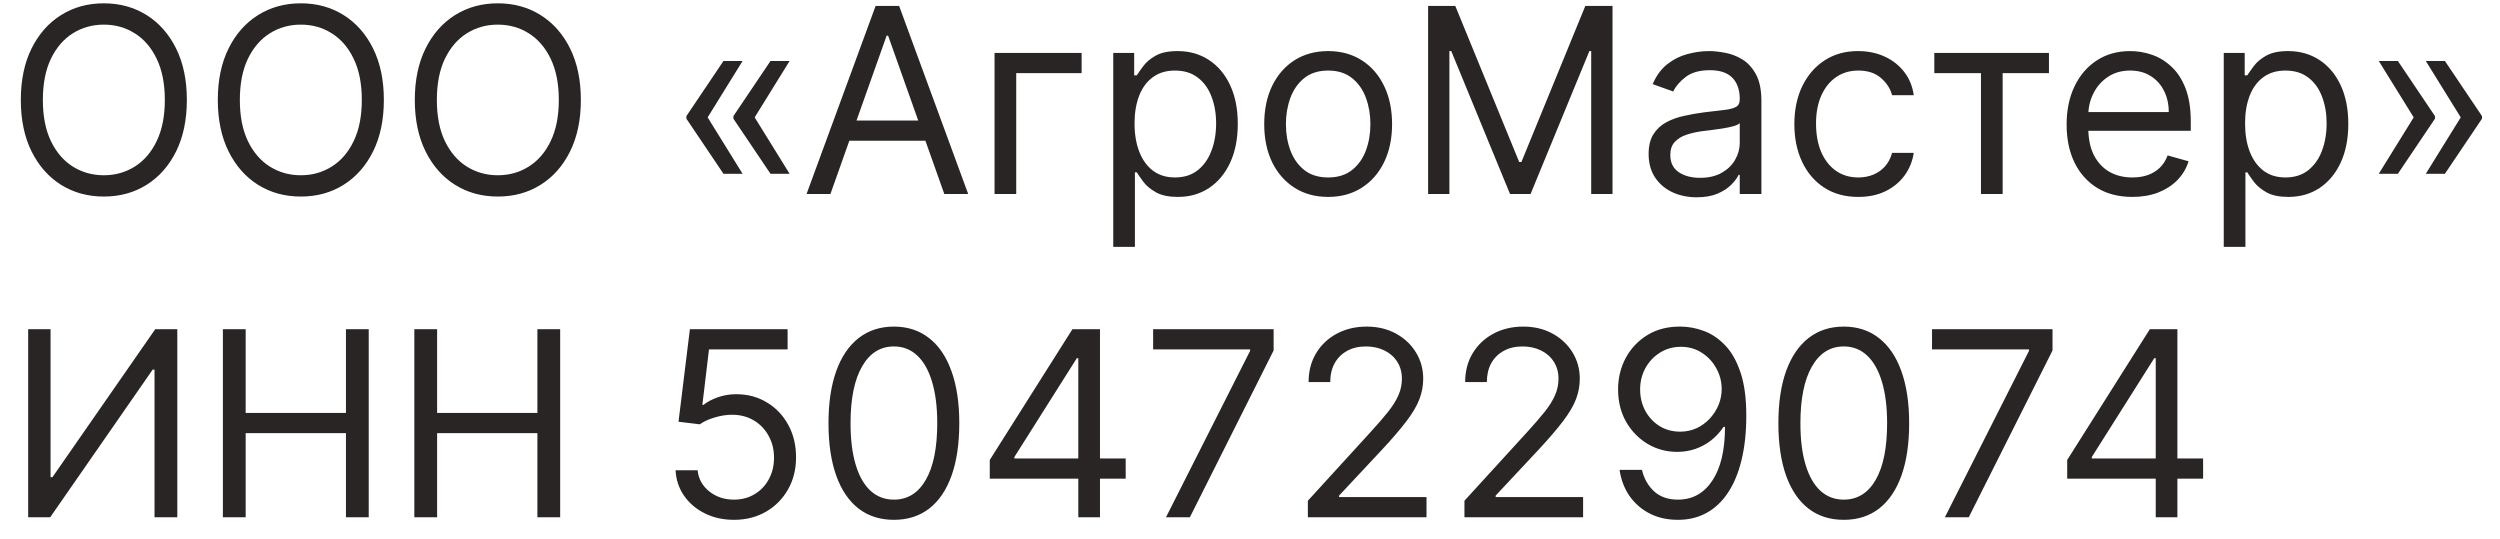 <?xml version="1.0" encoding="UTF-8"?> <svg xmlns="http://www.w3.org/2000/svg" width="116" height="25" viewBox="0 0 116 25" fill="none"><g clip-path="url(#clip0_10644_20)"><path d="M8.67 4.637C8.67 5.558 8.504 6.353 8.172 7.024C7.839 7.694 7.383 8.211 6.804 8.575C6.224 8.938 5.562 9.12 4.818 9.12C4.074 9.12 3.412 8.938 2.832 8.575C2.253 8.211 1.797 7.694 1.464 7.024C1.132 6.353 0.966 5.558 0.966 4.637C0.966 3.717 1.132 2.921 1.464 2.251C1.797 1.58 2.253 1.063 2.832 0.7C3.412 0.336 4.074 0.154 4.818 0.154C5.562 0.154 6.224 0.336 6.804 0.7C7.383 1.063 7.839 1.58 8.172 2.251C8.504 2.921 8.67 3.717 8.67 4.637ZM7.648 4.637C7.648 3.882 7.521 3.244 7.268 2.724C7.018 2.204 6.679 1.811 6.25 1.544C5.824 1.276 5.346 1.143 4.818 1.143C4.29 1.143 3.811 1.276 3.382 1.544C2.956 1.811 2.616 2.204 2.364 2.724C2.114 3.244 1.989 3.882 1.989 4.637C1.989 5.393 2.114 6.031 2.364 6.551C2.616 7.07 2.956 7.464 3.382 7.731C3.811 7.998 4.29 8.132 4.818 8.132C5.346 8.132 5.824 7.998 6.25 7.731C6.679 7.464 7.018 7.07 7.268 6.551C7.521 6.031 7.648 5.393 7.648 4.637ZM17.811 4.637C17.811 5.558 17.645 6.353 17.312 7.024C16.98 7.694 16.524 8.211 15.944 8.575C15.365 8.938 14.703 9.12 13.959 9.12C13.214 9.12 12.553 8.938 11.973 8.575C11.393 8.211 10.937 7.694 10.605 7.024C10.273 6.353 10.106 5.558 10.106 4.637C10.106 3.717 10.273 2.921 10.605 2.251C10.937 1.58 11.393 1.063 11.973 0.7C12.553 0.336 13.214 0.154 13.959 0.154C14.703 0.154 15.365 0.336 15.944 0.7C16.524 1.063 16.98 1.58 17.312 2.251C17.645 2.921 17.811 3.717 17.811 4.637ZM16.788 4.637C16.788 3.882 16.662 3.244 16.409 2.724C16.159 2.204 15.819 1.811 15.39 1.544C14.964 1.276 14.487 1.143 13.959 1.143C13.43 1.143 12.952 1.276 12.523 1.544C12.097 1.811 11.757 2.204 11.504 2.724C11.254 3.244 11.129 3.882 11.129 4.637C11.129 5.393 11.254 6.031 11.504 6.551C11.757 7.07 12.097 7.464 12.523 7.731C12.952 7.998 13.43 8.132 13.959 8.132C14.487 8.132 14.964 7.998 15.39 7.731C15.819 7.464 16.159 7.07 16.409 6.551C16.662 6.031 16.788 5.393 16.788 4.637ZM26.952 4.637C26.952 5.558 26.785 6.353 26.453 7.024C26.121 7.694 25.665 8.211 25.085 8.575C24.506 8.938 23.844 9.12 23.099 9.12C22.355 9.12 21.693 8.938 21.113 8.575C20.534 8.211 20.078 7.694 19.746 7.024C19.413 6.353 19.247 5.558 19.247 4.637C19.247 3.717 19.413 2.921 19.746 2.251C20.078 1.58 20.534 1.063 21.113 0.7C21.693 0.336 22.355 0.154 23.099 0.154C23.844 0.154 24.506 0.336 25.085 0.7C25.665 1.063 26.121 1.58 26.453 2.251C26.785 2.921 26.952 3.717 26.952 4.637ZM25.929 4.637C25.929 3.882 25.802 3.244 25.55 2.724C25.3 2.204 24.96 1.811 24.531 1.544C24.105 1.276 23.628 1.143 23.099 1.143C22.571 1.143 22.092 1.276 21.663 1.544C21.237 1.811 20.898 2.204 20.645 2.724C20.395 3.244 20.27 3.882 20.27 4.637C20.27 5.393 20.395 6.031 20.645 6.551C20.898 7.07 21.237 7.464 21.663 7.731C22.092 7.998 22.571 8.132 23.099 8.132C23.628 8.132 24.105 7.998 24.531 7.731C24.96 7.464 25.3 7.07 25.55 6.551C25.802 6.031 25.929 5.393 25.929 4.637ZM34.456 8.063H33.569L31.848 5.507V5.421H32.819L34.456 8.063ZM34.456 2.83L32.819 5.472H31.848V5.387L33.569 2.83H34.456ZM36.638 8.063H35.751L34.03 5.507V5.421H35.001L36.638 8.063ZM36.638 2.83L35.001 5.472H34.03V5.387L35.751 2.83H36.638ZM38.532 9.001H37.424L40.629 0.274H41.719L44.924 9.001H43.816L41.208 1.654H41.14L38.532 9.001ZM38.941 5.592H43.407V6.529H38.941V5.592ZM50.187 2.455V3.393H47.153V9.001H46.147V2.455H50.187ZM51.655 11.455V2.455H52.626V3.495H52.746C52.819 3.382 52.922 3.237 53.053 3.061C53.186 2.882 53.376 2.722 53.623 2.583C53.873 2.441 54.212 2.37 54.638 2.37C55.189 2.37 55.675 2.508 56.095 2.784C56.516 3.059 56.844 3.45 57.079 3.955C57.315 4.461 57.433 5.058 57.433 5.745C57.433 6.438 57.315 7.039 57.079 7.548C56.844 8.053 56.517 8.445 56.099 8.724C55.682 8.999 55.2 9.137 54.655 9.137C54.234 9.137 53.898 9.068 53.645 8.928C53.392 8.786 53.197 8.626 53.061 8.447C52.925 8.265 52.819 8.115 52.746 7.995H52.66V11.455H51.655ZM52.643 5.728C52.643 6.222 52.716 6.659 52.861 7.036C53.006 7.411 53.217 7.705 53.496 7.918C53.774 8.129 54.115 8.234 54.518 8.234C54.939 8.234 55.29 8.123 55.571 7.901C55.855 7.677 56.068 7.376 56.21 6.998C56.355 6.617 56.428 6.194 56.428 5.728C56.428 5.268 56.356 4.853 56.214 4.484C56.075 4.112 55.864 3.818 55.579 3.602C55.298 3.383 54.944 3.274 54.518 3.274C54.109 3.274 53.766 3.377 53.487 3.585C53.209 3.789 52.998 4.076 52.856 4.445C52.714 4.812 52.643 5.24 52.643 5.728ZM61.626 9.137C61.035 9.137 60.517 8.997 60.071 8.715C59.628 8.434 59.281 8.041 59.031 7.535C58.784 7.029 58.66 6.438 58.66 5.762C58.66 5.08 58.784 4.485 59.031 3.977C59.281 3.468 59.628 3.073 60.071 2.792C60.517 2.511 61.035 2.37 61.626 2.37C62.217 2.37 62.734 2.511 63.178 2.792C63.623 3.073 63.97 3.468 64.217 3.977C64.467 4.485 64.592 5.08 64.592 5.762C64.592 6.438 64.467 7.029 64.217 7.535C63.97 8.041 63.623 8.434 63.178 8.715C62.734 8.997 62.217 9.137 61.626 9.137ZM61.626 8.234C62.075 8.234 62.444 8.119 62.734 7.889C63.024 7.659 63.239 7.356 63.378 6.981C63.517 6.606 63.587 6.2 63.587 5.762C63.587 5.325 63.517 4.917 63.378 4.539C63.239 4.161 63.024 3.856 62.734 3.623C62.444 3.39 62.075 3.274 61.626 3.274C61.178 3.274 60.808 3.39 60.518 3.623C60.229 3.856 60.014 4.161 59.875 4.539C59.736 4.917 59.666 5.325 59.666 5.762C59.666 6.2 59.736 6.606 59.875 6.981C60.014 7.356 60.229 7.659 60.518 7.889C60.808 8.119 61.178 8.234 61.626 8.234ZM66.264 0.274H67.525L70.491 7.518H70.593L73.559 0.274H74.821V9.001H73.832V2.37H73.747L71.019 9.001H70.065L67.338 2.37H67.252V9.001H66.264V0.274ZM78.729 9.154C78.314 9.154 77.938 9.076 77.6 8.92C77.262 8.761 76.993 8.532 76.795 8.234C76.596 7.933 76.496 7.569 76.496 7.143C76.496 6.768 76.57 6.464 76.718 6.231C76.866 5.995 77.063 5.811 77.31 5.677C77.557 5.543 77.83 5.444 78.129 5.379C78.43 5.311 78.732 5.257 79.036 5.217C79.434 5.166 79.756 5.127 80.004 5.102C80.254 5.073 80.435 5.026 80.549 4.961C80.665 4.896 80.724 4.782 80.724 4.62V4.586C80.724 4.166 80.609 3.839 80.379 3.606C80.151 3.373 79.806 3.257 79.343 3.257C78.863 3.257 78.486 3.362 78.214 3.572C77.941 3.782 77.749 4.007 77.638 4.245L76.684 3.904C76.854 3.507 77.082 3.197 77.366 2.975C77.653 2.751 77.965 2.595 78.303 2.507C78.644 2.416 78.979 2.37 79.309 2.37C79.519 2.37 79.761 2.396 80.033 2.447C80.309 2.495 80.575 2.596 80.83 2.749C81.089 2.903 81.303 3.134 81.474 3.444C81.644 3.754 81.729 4.168 81.729 4.688V9.001H80.724V8.115H80.672C80.604 8.257 80.491 8.409 80.332 8.57C80.172 8.732 79.961 8.87 79.697 8.984C79.432 9.097 79.11 9.154 78.729 9.154ZM78.883 8.251C79.28 8.251 79.616 8.173 79.888 8.017C80.164 7.86 80.371 7.659 80.511 7.411C80.653 7.164 80.724 6.904 80.724 6.632V5.711C80.681 5.762 80.587 5.809 80.442 5.852C80.3 5.892 80.136 5.927 79.948 5.958C79.763 5.987 79.583 6.012 79.407 6.035C79.234 6.055 79.093 6.072 78.985 6.086C78.724 6.12 78.479 6.176 78.252 6.252C78.028 6.326 77.846 6.438 77.707 6.589C77.57 6.737 77.502 6.938 77.502 7.194C77.502 7.543 77.631 7.808 77.89 7.987C78.151 8.163 78.482 8.251 78.883 8.251ZM86.224 9.137C85.61 9.137 85.082 8.992 84.639 8.703C84.196 8.413 83.855 8.014 83.616 7.505C83.377 6.997 83.258 6.416 83.258 5.762C83.258 5.097 83.38 4.511 83.624 4.002C83.872 3.491 84.216 3.092 84.656 2.805C85.099 2.515 85.616 2.37 86.207 2.37C86.667 2.37 87.082 2.455 87.451 2.626C87.821 2.796 88.123 3.035 88.359 3.342C88.595 3.649 88.741 4.007 88.798 4.416H87.792C87.716 4.117 87.545 3.853 87.281 3.623C87.019 3.39 86.667 3.274 86.224 3.274C85.832 3.274 85.488 3.376 85.193 3.58C84.9 3.782 84.671 4.068 84.507 4.437C84.345 4.803 84.264 5.234 84.264 5.728C84.264 6.234 84.343 6.674 84.502 7.049C84.664 7.424 84.892 7.715 85.184 7.923C85.48 8.13 85.826 8.234 86.224 8.234C86.485 8.234 86.723 8.188 86.936 8.097C87.149 8.007 87.329 7.876 87.477 7.705C87.624 7.535 87.73 7.33 87.792 7.092H88.798C88.741 7.478 88.6 7.826 88.376 8.136C88.154 8.443 87.86 8.687 87.494 8.869C87.13 9.048 86.707 9.137 86.224 9.137ZM89.752 3.393V2.455H95.071V3.393H92.923V9.001H91.917V3.393H89.752ZM98.942 9.137C98.311 9.137 97.767 8.998 97.31 8.72C96.855 8.438 96.504 8.046 96.257 7.543C96.013 7.038 95.891 6.45 95.891 5.779C95.891 5.109 96.013 4.518 96.257 4.007C96.504 3.492 96.848 3.092 97.289 2.805C97.732 2.515 98.249 2.37 98.84 2.37C99.181 2.37 99.517 2.427 99.85 2.541C100.182 2.654 100.485 2.839 100.757 3.095C101.03 3.347 101.248 3.683 101.409 4.1C101.571 4.518 101.652 5.032 101.652 5.643V6.069H96.607V5.2H100.63C100.63 4.83 100.556 4.501 100.408 4.211C100.263 3.921 100.056 3.693 99.786 3.525C99.519 3.357 99.203 3.274 98.84 3.274C98.439 3.274 98.093 3.373 97.8 3.572C97.51 3.768 97.287 4.024 97.131 4.339C96.975 4.654 96.897 4.992 96.897 5.353V5.933C96.897 6.427 96.982 6.846 97.152 7.19C97.326 7.531 97.566 7.791 97.872 7.97C98.179 8.146 98.536 8.234 98.942 8.234C99.206 8.234 99.445 8.197 99.658 8.123C99.874 8.046 100.06 7.933 100.216 7.782C100.373 7.629 100.493 7.438 100.578 7.211L101.55 7.484C101.448 7.813 101.276 8.103 101.034 8.353C100.793 8.6 100.495 8.793 100.14 8.933C99.784 9.069 99.385 9.137 98.942 9.137ZM103.182 11.455V2.455H104.154V3.495H104.273C104.347 3.382 104.449 3.237 104.58 3.061C104.713 2.882 104.904 2.722 105.151 2.583C105.401 2.441 105.739 2.37 106.165 2.37C106.716 2.37 107.202 2.508 107.623 2.784C108.043 3.059 108.371 3.45 108.607 3.955C108.843 4.461 108.961 5.058 108.961 5.745C108.961 6.438 108.843 7.039 108.607 7.548C108.371 8.053 108.044 8.445 107.627 8.724C107.209 8.999 106.728 9.137 106.182 9.137C105.762 9.137 105.425 9.068 105.172 8.928C104.919 8.786 104.725 8.626 104.588 8.447C104.452 8.265 104.347 8.115 104.273 7.995H104.188V11.455H103.182ZM104.171 5.728C104.171 6.222 104.243 6.659 104.388 7.036C104.533 7.411 104.745 7.705 105.023 7.918C105.301 8.129 105.642 8.234 106.046 8.234C106.466 8.234 106.817 8.123 107.098 7.901C107.382 7.677 107.596 7.376 107.738 6.998C107.882 6.617 107.955 6.194 107.955 5.728C107.955 5.268 107.884 4.853 107.742 4.484C107.603 4.112 107.391 3.818 107.107 3.602C106.826 3.383 106.472 3.274 106.046 3.274C105.637 3.274 105.293 3.377 105.015 3.585C104.736 3.789 104.526 4.076 104.384 4.445C104.242 4.812 104.171 5.24 104.171 5.728ZM110.375 8.063L112.012 5.421H112.983V5.507L111.262 8.063H110.375ZM110.375 2.83H111.262L112.983 5.387V5.472H112.012L110.375 2.83ZM112.557 8.063L114.194 5.421H115.165V5.507L113.444 8.063H112.557ZM112.557 2.83H113.444L115.165 5.387V5.472H114.194L112.557 2.83ZM1.307 15.274H2.346V22.143H2.432L7.204 15.274H8.227V24.001H7.17V17.149H7.085L2.329 24.001H1.307V15.274ZM10.342 24.001V15.274H11.399V19.16H16.052V15.274H17.109V24.001H16.052V20.098H11.399V24.001H10.342ZM19.225 24.001V15.274H20.282V19.16H24.935V15.274H25.992V24.001H24.935V20.098H20.282V24.001H19.225ZM34.056 24.12C33.556 24.12 33.106 24.021 32.706 23.822C32.305 23.623 31.984 23.35 31.742 23.004C31.501 22.657 31.369 22.262 31.346 21.819H32.369C32.409 22.214 32.588 22.541 32.906 22.799C33.227 23.055 33.61 23.183 34.056 23.183C34.414 23.183 34.733 23.099 35.011 22.931C35.292 22.764 35.512 22.534 35.671 22.241C35.833 21.945 35.914 21.612 35.914 21.239C35.914 20.859 35.831 20.519 35.663 20.221C35.498 19.92 35.271 19.683 34.981 19.509C34.691 19.336 34.36 19.248 33.988 19.245C33.721 19.242 33.447 19.284 33.166 19.369C32.885 19.451 32.653 19.558 32.471 19.688L31.483 19.569L32.011 15.274H36.545V16.211H32.897L32.59 18.785H32.642C32.821 18.643 33.045 18.525 33.315 18.431C33.585 18.337 33.866 18.291 34.159 18.291C34.693 18.291 35.169 18.419 35.586 18.674C36.007 18.927 36.336 19.274 36.575 19.714C36.816 20.154 36.937 20.657 36.937 21.223C36.937 21.779 36.812 22.276 36.562 22.714C36.315 23.149 35.974 23.492 35.539 23.745C35.105 23.995 34.61 24.12 34.056 24.12ZM41.477 24.12C40.834 24.12 40.288 23.945 39.836 23.596C39.384 23.244 39.039 22.734 38.8 22.066C38.562 21.396 38.442 20.586 38.442 19.637C38.442 18.694 38.562 17.889 38.8 17.221C39.042 16.551 39.388 16.039 39.84 15.687C40.295 15.332 40.84 15.154 41.477 15.154C42.113 15.154 42.657 15.332 43.109 15.687C43.563 16.039 43.91 16.551 44.148 17.221C44.39 17.889 44.511 18.694 44.511 19.637C44.511 20.586 44.391 21.396 44.153 22.066C43.914 22.734 43.569 23.244 43.117 23.596C42.665 23.945 42.118 24.12 41.477 24.12ZM41.477 23.183C42.113 23.183 42.607 22.876 42.959 22.262C43.312 21.649 43.488 20.774 43.488 19.637C43.488 18.882 43.407 18.238 43.245 17.707C43.086 17.176 42.856 16.771 42.555 16.492C42.256 16.214 41.897 16.075 41.477 16.075C40.846 16.075 40.353 16.386 39.998 17.008C39.643 17.627 39.465 18.504 39.465 19.637C39.465 20.393 39.545 21.035 39.704 21.563C39.863 22.092 40.092 22.494 40.39 22.769C40.691 23.045 41.053 23.183 41.477 23.183ZM45.925 22.211V21.342L49.761 15.274H50.391V16.62H49.965L47.067 21.205V21.274H52.232V22.211H45.925ZM50.033 24.001V21.947V21.542V15.274H51.039V24.001H50.033ZM54.102 24.001L58.005 16.279V16.211H53.505V15.274H59.096V16.262L55.21 24.001H54.102ZM60.685 24.001V23.234L63.565 20.08C63.903 19.711 64.182 19.39 64.4 19.117C64.619 18.842 64.781 18.583 64.886 18.342C64.994 18.098 65.048 17.842 65.048 17.575C65.048 17.268 64.974 17.002 64.827 16.778C64.682 16.553 64.483 16.38 64.23 16.258C63.977 16.136 63.693 16.075 63.378 16.075C63.042 16.075 62.75 16.144 62.5 16.284C62.253 16.42 62.061 16.612 61.925 16.859C61.791 17.106 61.724 17.396 61.724 17.728H60.719C60.719 17.217 60.837 16.768 61.072 16.382C61.308 15.995 61.629 15.694 62.035 15.478C62.444 15.262 62.903 15.154 63.412 15.154C63.923 15.154 64.376 15.262 64.771 15.478C65.166 15.694 65.476 15.985 65.7 16.352C65.925 16.718 66.037 17.126 66.037 17.575C66.037 17.896 65.979 18.21 65.862 18.517C65.749 18.82 65.55 19.16 65.266 19.535C64.984 19.907 64.594 20.362 64.094 20.899L62.133 22.995V23.063H66.19V24.001H60.685ZM67.95 24.001V23.234L70.831 20.08C71.169 19.711 71.447 19.39 71.666 19.117C71.885 18.842 72.047 18.583 72.152 18.342C72.26 18.098 72.314 17.842 72.314 17.575C72.314 17.268 72.24 17.002 72.092 16.778C71.947 16.553 71.749 16.38 71.496 16.258C71.243 16.136 70.959 16.075 70.643 16.075C70.308 16.075 70.016 16.144 69.766 16.284C69.518 16.42 69.327 16.612 69.19 16.859C69.057 17.106 68.99 17.396 68.99 17.728H67.984C67.984 17.217 68.102 16.768 68.338 16.382C68.574 15.995 68.895 15.694 69.301 15.478C69.71 15.262 70.169 15.154 70.677 15.154C71.189 15.154 71.642 15.262 72.037 15.478C72.432 15.694 72.741 15.985 72.966 16.352C73.19 16.718 73.302 17.126 73.302 17.575C73.302 17.896 73.244 18.21 73.128 18.517C73.014 18.82 72.815 19.16 72.531 19.535C72.25 19.907 71.859 20.362 71.359 20.899L69.399 22.995V23.063H73.456V24.001H67.95ZM77.994 15.154C78.352 15.157 78.71 15.225 79.068 15.359C79.426 15.492 79.753 15.714 80.048 16.024C80.344 16.33 80.581 16.75 80.76 17.281C80.939 17.812 81.028 18.478 81.028 19.279C81.028 20.055 80.954 20.744 80.807 21.346C80.662 21.945 80.452 22.451 80.176 22.863C79.903 23.275 79.571 23.587 79.179 23.801C78.79 24.014 78.349 24.12 77.858 24.12C77.369 24.12 76.933 24.024 76.55 23.83C76.169 23.634 75.856 23.363 75.612 23.017C75.371 22.667 75.216 22.262 75.148 21.802H76.187C76.281 22.203 76.467 22.534 76.746 22.795C77.027 23.053 77.398 23.183 77.858 23.183C78.531 23.183 79.062 22.889 79.452 22.301C79.844 21.712 80.04 20.882 80.04 19.808H79.972C79.812 20.046 79.624 20.252 79.405 20.426C79.186 20.599 78.943 20.732 78.676 20.826C78.409 20.92 78.125 20.967 77.824 20.967C77.324 20.967 76.865 20.843 76.447 20.596C76.033 20.346 75.7 20.004 75.45 19.569C75.203 19.132 75.079 18.632 75.079 18.069C75.079 17.535 75.199 17.046 75.437 16.603C75.679 16.157 76.017 15.802 76.452 15.538C76.889 15.274 77.403 15.146 77.994 15.154ZM77.994 16.092C77.636 16.092 77.314 16.181 77.027 16.36C76.743 16.536 76.517 16.775 76.349 17.076C76.185 17.375 76.102 17.705 76.102 18.069C76.102 18.433 76.182 18.764 76.341 19.062C76.503 19.357 76.723 19.593 77.001 19.769C77.283 19.943 77.602 20.029 77.96 20.029C78.23 20.029 78.481 19.977 78.714 19.872C78.947 19.764 79.15 19.617 79.324 19.433C79.5 19.245 79.638 19.034 79.737 18.798C79.837 18.559 79.886 18.311 79.886 18.052C79.886 17.711 79.804 17.392 79.639 17.093C79.477 16.795 79.253 16.553 78.966 16.369C78.682 16.184 78.358 16.092 77.994 16.092ZM85.551 24.12C84.909 24.12 84.362 23.945 83.91 23.596C83.458 23.244 83.113 22.734 82.874 22.066C82.636 21.396 82.517 20.586 82.517 19.637C82.517 18.694 82.636 17.889 82.874 17.221C83.116 16.551 83.463 16.039 83.914 15.687C84.369 15.332 84.914 15.154 85.551 15.154C86.187 15.154 86.731 15.332 87.183 15.687C87.637 16.039 87.984 16.551 88.223 17.221C88.464 17.889 88.585 18.694 88.585 19.637C88.585 20.586 88.466 21.396 88.227 22.066C87.988 22.734 87.643 23.244 87.191 23.596C86.74 23.945 86.193 24.12 85.551 24.12ZM85.551 23.183C86.187 23.183 86.681 22.876 87.034 22.262C87.386 21.649 87.562 20.774 87.562 19.637C87.562 18.882 87.481 18.238 87.319 17.707C87.16 17.176 86.93 16.771 86.629 16.492C86.331 16.214 85.971 16.075 85.551 16.075C84.92 16.075 84.427 16.386 84.072 17.008C83.717 17.627 83.539 18.504 83.539 19.637C83.539 20.393 83.619 21.035 83.778 21.563C83.937 22.092 84.166 22.494 84.464 22.769C84.765 23.045 85.127 23.183 85.551 23.183ZM90.242 24.001L94.146 16.279V16.211H89.646V15.274H95.237V16.262L91.35 24.001H90.242ZM95.918 22.211V21.342L99.753 15.274H100.384V16.62H99.957L97.06 21.205V21.274H102.224V22.211H95.918ZM100.026 24.001V21.947V21.542V15.274H101.031V24.001H100.026Z" fill="#292524"></path></g><defs><clipPath id="clip0_10644_20"><rect width="116" height="25" fill="white"></rect></clipPath></defs></svg> 